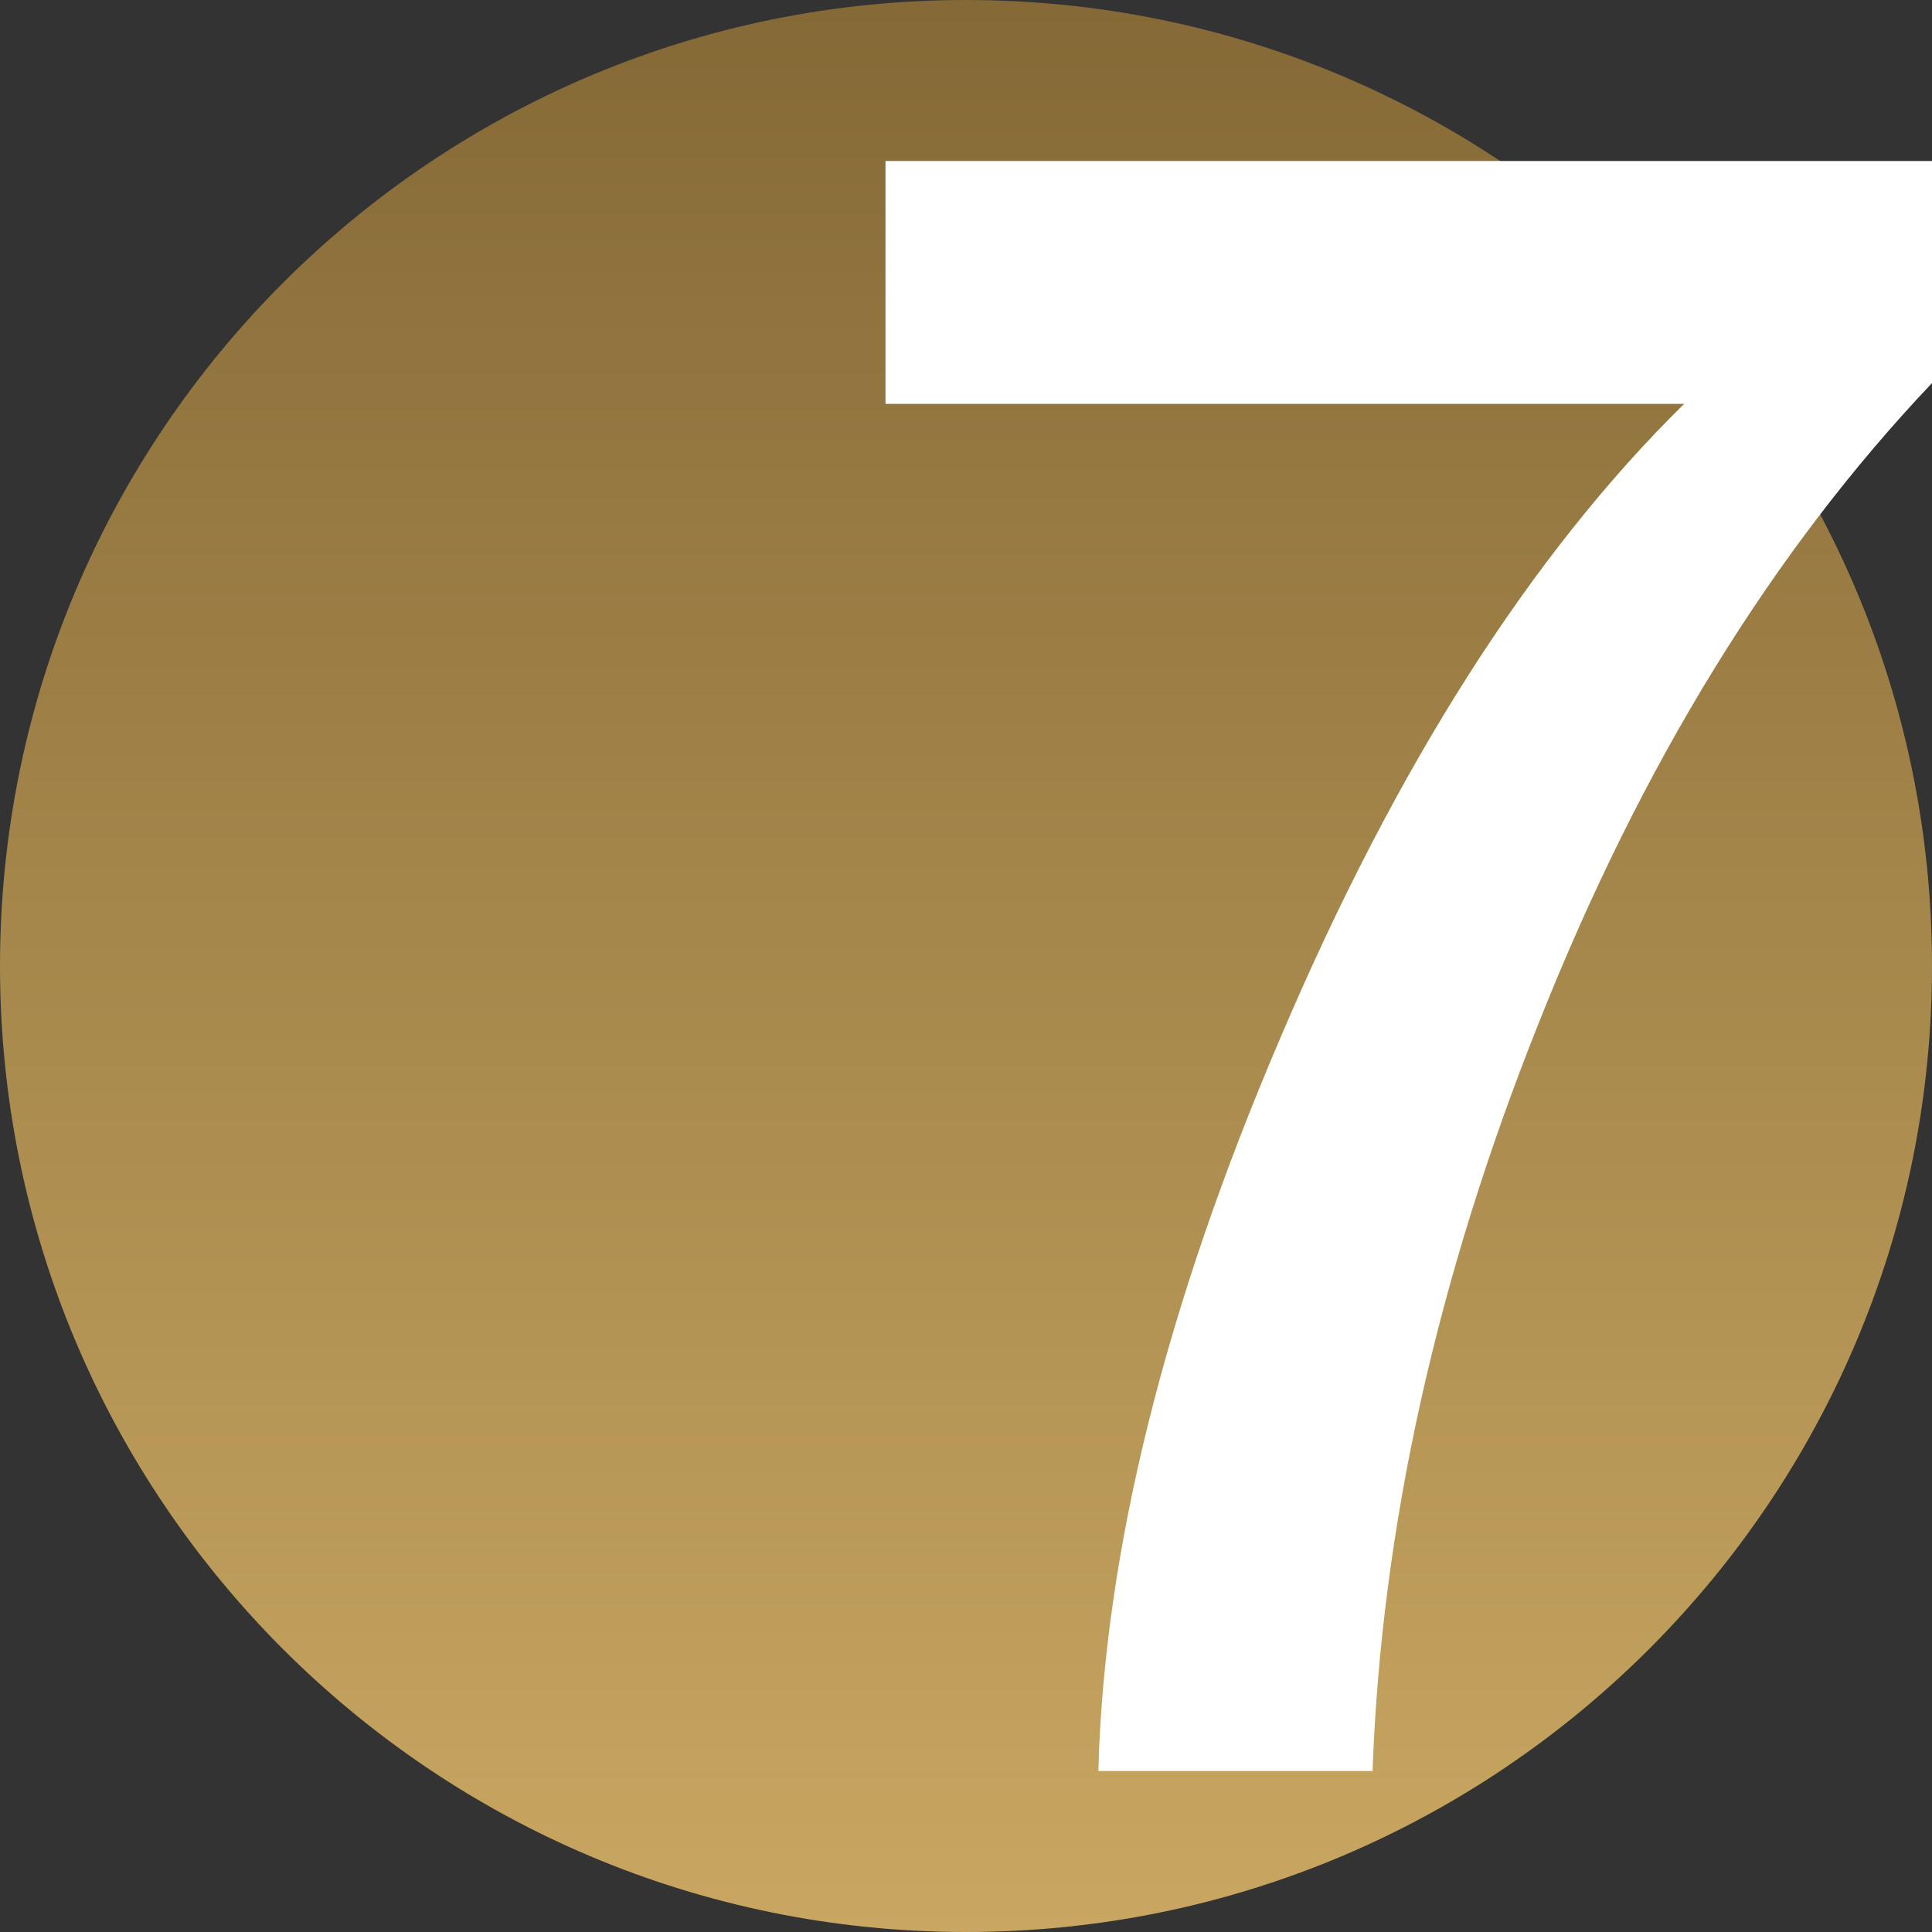 <svg width="40" height="40" fill="none" xmlns="http://www.w3.org/2000/svg"><rect width="100%" height="100%" fill="#333333" stroke="none"/><path fill-rule="evenodd" clip-rule="evenodd" d="M20 0c11.046 0 20 8.954 20 20s-8.954 20-20 20S0 31.046 0 20 8.954 0 20 0z" fill="url(#paint0_linear_5366_20270)"/><path d="M40 3.333v4.598c-3.3 3.48-6.011 7.886-8.13 13.218-2.12 5.3-3.271 10.473-3.453 15.518H22.74c.121-4.534 1.378-9.595 3.77-15.182 2.393-5.62 5.178-9.994 8.358-13.123H18.333V3.333H40z" fill="#fff"/><defs><linearGradient id="paint0_linear_5366_20270" x1="20" y1="0" x2="20" y2="40" gradientUnits="userSpaceOnUse"><stop stop-color="#856936"/><stop offset="1" stop-color="#C9A762"/></linearGradient></defs></svg>